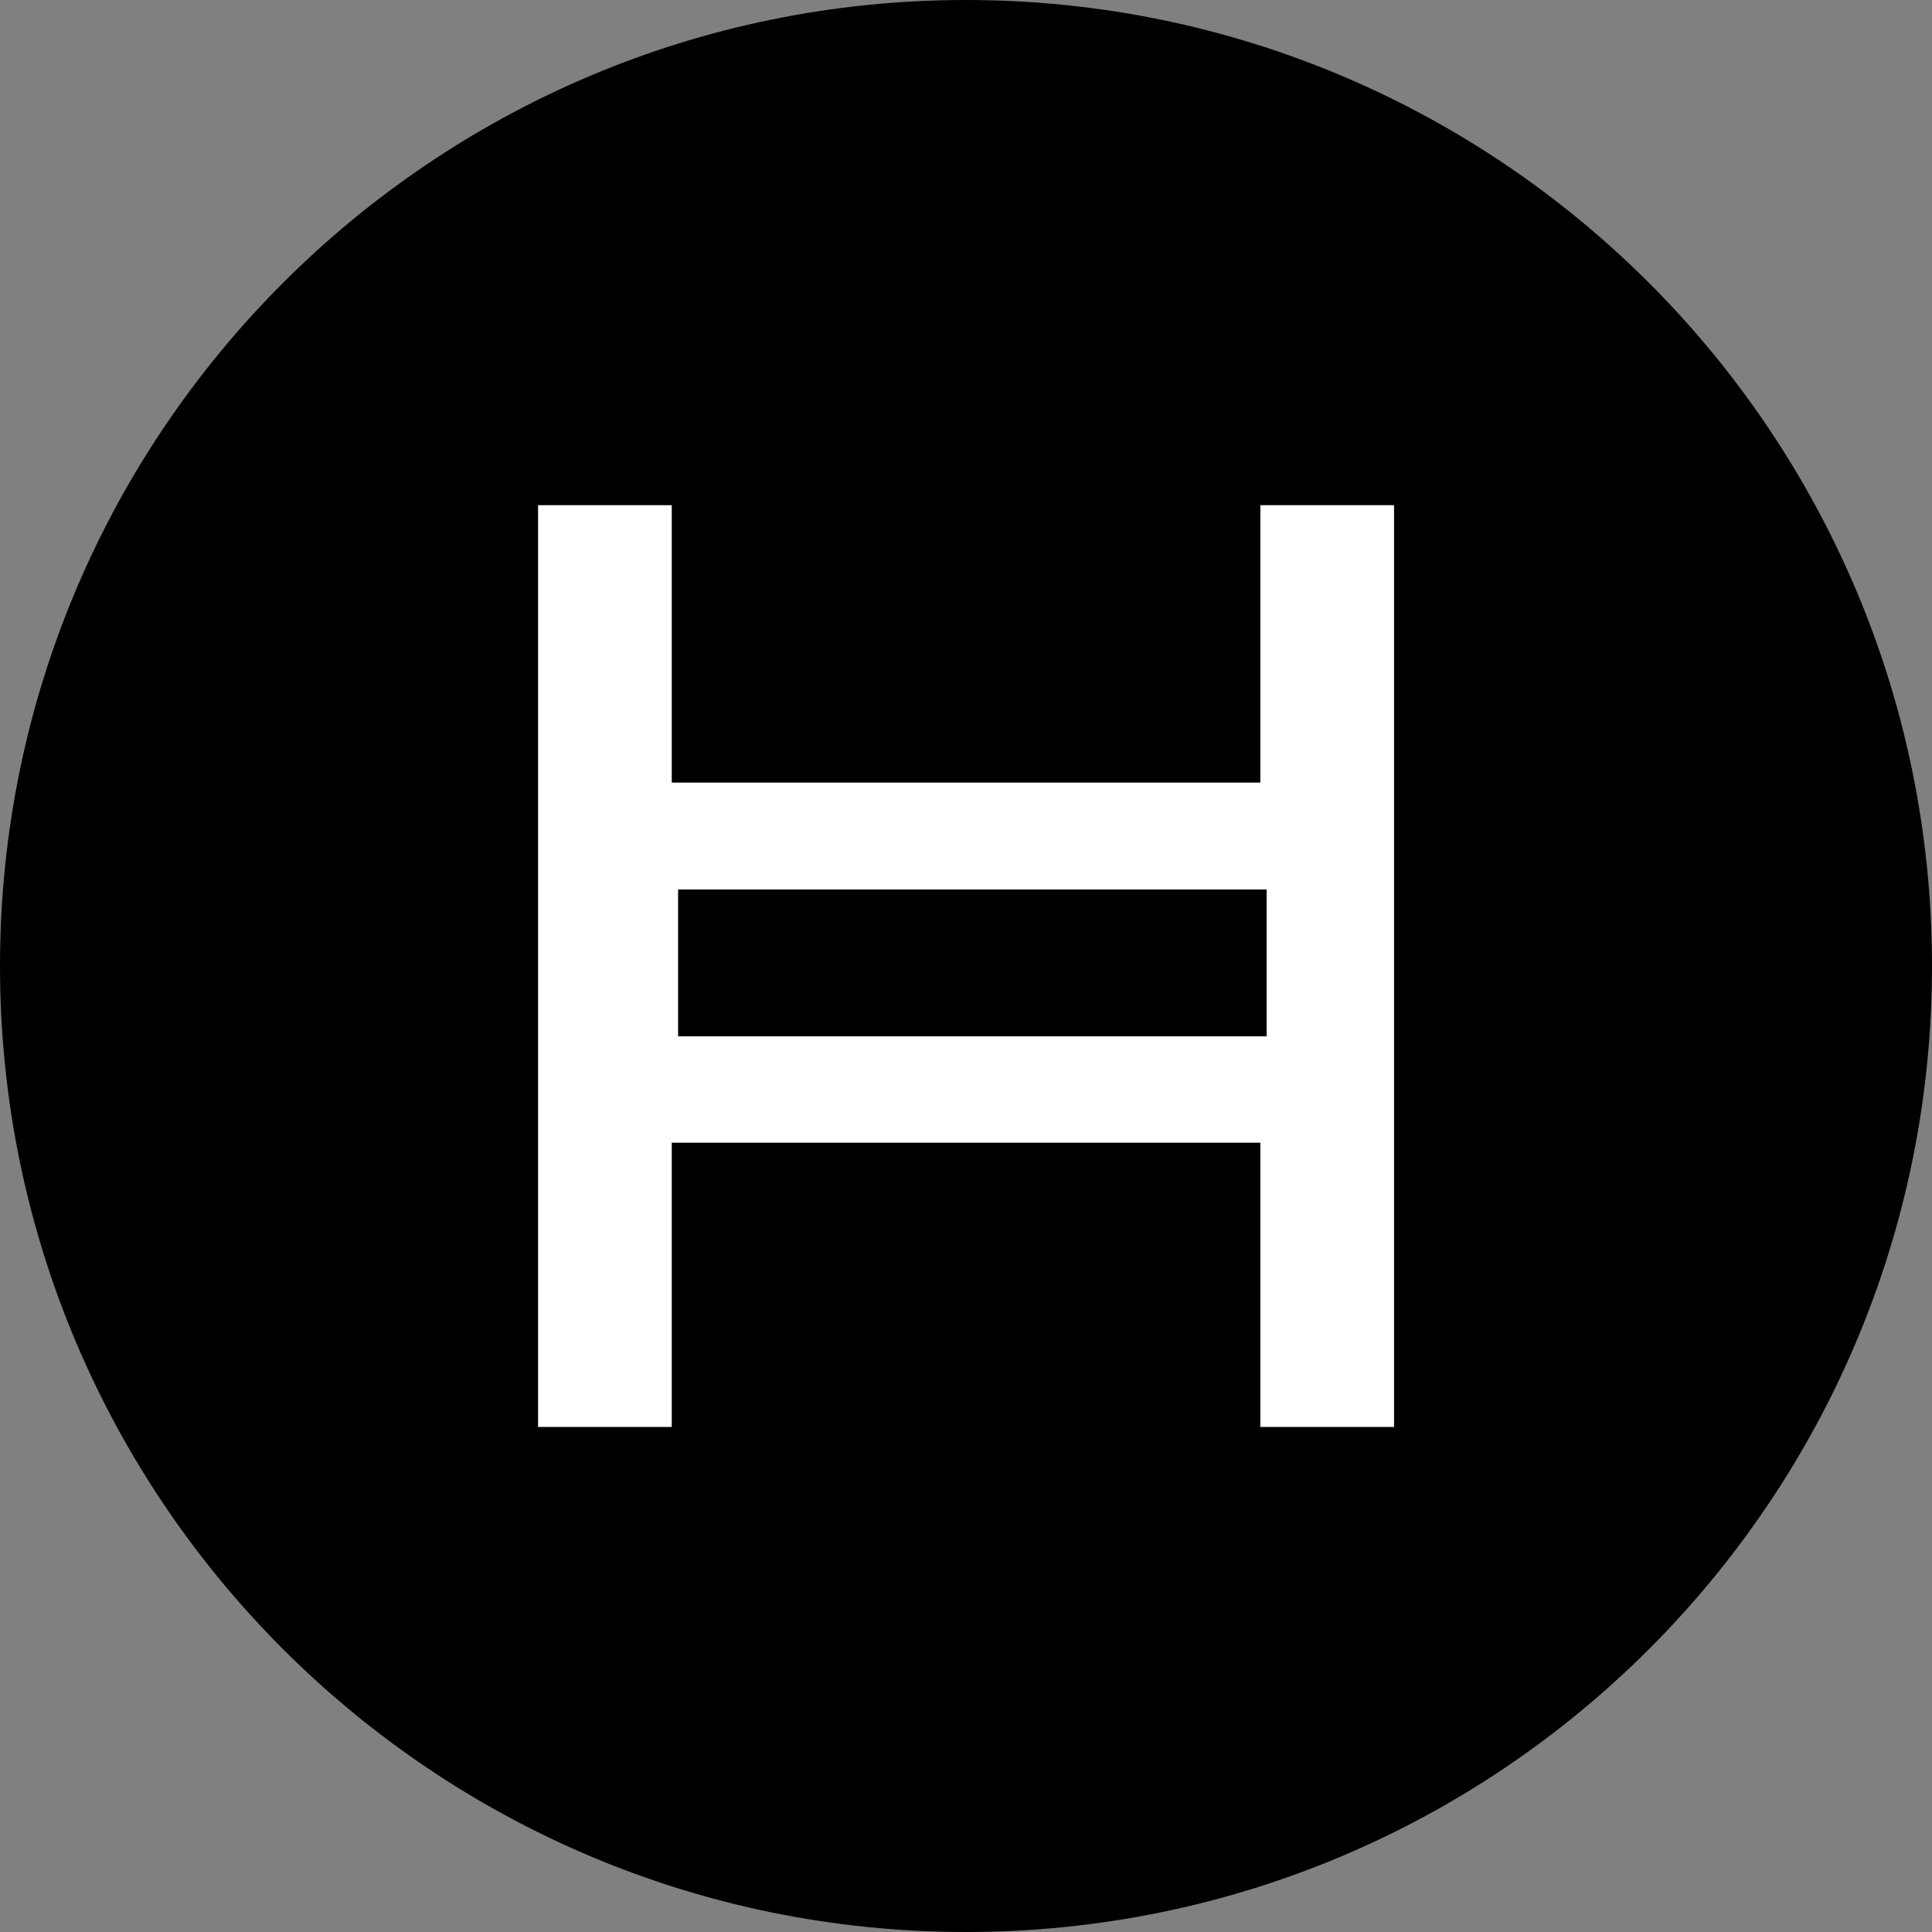 <svg width="56" height="56" viewBox="0 0 56 56" fill="none" xmlns="http://www.w3.org/2000/svg">
<rect x="0" y="0" width="56" height="56" fill="#808080" stroke="none"/>
<path d="M28 56C43.464 56 56 43.464 56 28C56 12.536 43.464 0 28 0C12.536 0 0 12.536 0 28C0 43.464 12.536 56 28 56Z" fill="black"/>
<path d="M40.407 41.361H36.532V33.122H19.471V41.361H15.596V14.643H19.471V22.684H36.532V14.643H40.407L40.407 41.361ZM19.655 30.039H36.714V25.782H19.655V30.039Z" fill="white"/>
</svg>
